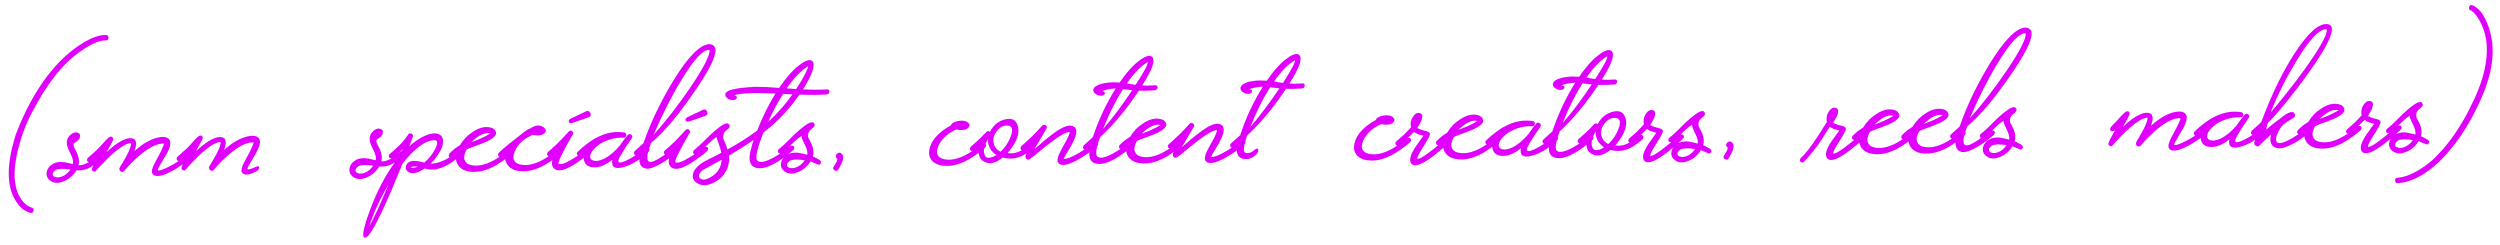 <?xml version="1.0" encoding="UTF-8"?> <svg xmlns="http://www.w3.org/2000/svg" width="489" height="48" viewBox="0 0 489 48" fill="none"><path d="M12.665 12.663C10.807 14.591 9.047 17.016 7.384 19.938C5.808 22.656 4.695 25.14 4.043 27.393C2.541 32.285 2.462 35.959 3.808 38.413C4.481 39.628 5.306 40.366 6.284 40.626C6.581 40.781 6.663 41.006 6.531 41.303C6.421 41.621 6.207 41.726 5.888 41.617C4.751 41.314 3.777 40.476 2.967 39.103C1.323 36.381 1.295 32.335 2.882 26.965C2.881 26.92 2.903 26.863 2.948 26.795C2.969 26.681 3.001 26.556 3.045 26.419C3.176 26.055 3.33 25.668 3.506 25.258C3.99 24.027 4.541 22.785 5.16 21.53C7.105 17.63 9.343 14.405 11.872 11.857C13.148 10.572 14.54 9.455 16.046 8.506C17.913 7.349 19.471 6.797 20.718 6.849C21.058 6.868 21.23 7.047 21.235 7.387C21.216 7.727 21.037 7.899 20.697 7.904C19.654 7.872 18.278 8.399 16.569 9.486C15.152 10.388 13.851 11.447 12.665 12.663ZM20.01 30.354C20.172 30.579 20.118 30.829 19.849 31.104C19.491 31.426 18.896 31.887 18.065 32.487C17.075 33.134 16.036 33.408 14.947 33.308C14.814 33.536 14.647 33.777 14.446 34.029C13.843 34.739 13.112 35.247 12.255 35.552C11.375 35.858 10.637 35.833 10.044 35.478C9.29 35.011 8.987 34.403 9.137 33.653C9.264 32.972 9.699 32.422 10.442 32.005C10.982 31.726 11.616 31.627 12.342 31.709C12.615 31.728 12.933 31.781 13.296 31.867L14.251 32.093C14.337 31.684 14.274 31.208 14.063 30.667L13.748 29.957L13.399 29.247C12.863 28.053 12.976 27.11 13.738 26.421C14.32 25.869 14.874 25.749 15.399 26.06C15.628 26.193 15.71 26.419 15.646 26.737C15.582 27.078 15.36 27.398 14.978 27.697L14.843 27.801L14.708 27.871C14.595 27.918 14.517 27.964 14.472 28.01C14.338 28.147 14.341 28.408 14.482 28.792C14.506 28.882 14.599 29.073 14.761 29.366L14.97 29.738L15.145 30.143C15.449 30.91 15.526 31.635 15.376 32.317L15.648 32.313C15.784 32.289 15.942 32.264 16.123 32.239C16.575 32.12 17.015 31.933 17.442 31.679C17.892 31.356 18.476 30.906 19.194 30.33C19.328 30.215 19.486 30.168 19.668 30.189C19.826 30.186 19.941 30.242 20.01 30.354ZM13.621 33.359C13.666 33.313 13.71 33.244 13.755 33.153C12.347 32.944 11.384 32.979 10.866 33.258C10.461 33.557 10.273 33.854 10.299 34.149C10.325 34.398 10.52 34.565 10.883 34.651C11.27 34.76 11.7 34.709 12.174 34.499C12.715 34.288 13.197 33.908 13.621 33.359ZM37.553 30.133C37.715 30.358 37.661 30.608 37.392 30.883L36.08 31.92C35.698 32.197 35.259 32.486 34.764 32.787C34.157 33.18 33.583 33.504 33.042 33.76C31.578 34.459 30.571 34.608 30.022 34.206C29.656 33.939 29.604 33.464 29.868 32.78C29.955 32.507 30.121 32.154 30.364 31.72L30.663 31.138L31.029 30.488C31.405 29.78 31.681 29.198 31.857 28.743C31.923 28.583 31.978 28.435 32.022 28.299C32.066 28.208 32.088 28.139 32.087 28.094C30.998 27.994 29.6 28.601 27.894 29.915C27.243 30.422 26.57 31.02 25.876 31.708C25.316 32.26 24.802 32.821 24.333 33.394C24.11 33.669 23.861 33.706 23.586 33.505C23.289 33.305 23.263 32.999 23.507 32.588L23.574 32.486L23.707 32.28C23.796 32.12 23.896 31.96 24.007 31.8C24.273 31.321 24.517 30.887 24.739 30.499C25.403 29.244 25.698 28.412 25.625 28.005C25.262 27.965 24.732 28.152 24.034 28.569C23.494 28.893 22.888 29.343 22.215 29.918C21.7 30.378 21.14 30.918 20.535 31.538C20.289 31.767 20.043 32.02 19.797 32.295C19.618 32.479 19.428 32.674 19.226 32.88L18.724 33.465C18.589 33.602 18.419 33.604 18.214 33.471C17.985 33.361 17.916 33.203 18.004 32.998C18.002 32.839 18.444 31.938 19.33 30.295L19.195 30.432L19.027 30.57C18.915 30.685 18.848 30.754 18.826 30.777C18.332 31.191 17.973 31.479 17.748 31.641C17.524 31.78 17.308 31.748 17.101 31.547C17.032 31.457 17.008 31.344 17.029 31.208C17.05 31.094 17.094 30.992 17.161 30.9C17.228 30.831 17.441 30.647 17.8 30.348C17.98 30.187 18.148 30.038 18.305 29.9C18.506 29.716 18.708 29.532 18.91 29.348C19.246 29.026 19.626 28.625 20.051 28.143L20.286 27.902L20.487 27.662C20.643 27.479 20.777 27.341 20.89 27.249C21.359 26.744 21.72 26.604 21.972 26.827C22.156 26.983 22.192 27.198 22.082 27.472C21.995 27.7 21.574 28.476 20.82 29.8C22.634 28.077 24.141 27.151 25.341 27.023C26.632 26.961 26.949 27.807 26.291 29.561C27.748 28.251 29.154 27.394 30.509 26.992C31.593 26.683 32.387 26.707 32.89 27.064C33.485 27.487 33.462 28.36 32.821 29.683C32.622 30.071 32.311 30.607 31.889 31.293L31.656 31.704L31.423 32.081C31.268 32.332 31.146 32.549 31.057 32.731L30.925 33.005C30.881 33.096 30.859 33.176 30.86 33.244C30.884 33.38 31.088 33.388 31.472 33.27C31.946 33.128 32.532 32.871 33.231 32.5C33.501 32.361 33.782 32.21 34.075 32.047C34.277 31.909 34.491 31.77 34.716 31.631C35.48 31.123 36.154 30.616 36.737 30.11C36.871 29.994 37.029 29.947 37.211 29.968C37.37 29.966 37.484 30.021 37.553 30.133ZM50.052 32.628C50.48 32.441 50.697 32.495 50.7 32.79C50.681 33.085 50.458 33.348 50.03 33.581C48.836 34.185 48.01 34.309 47.553 33.952C47.187 33.707 47.136 33.243 47.399 32.56C47.486 32.286 47.652 31.933 47.896 31.499L48.194 30.917L48.56 30.267C48.937 29.559 49.213 28.978 49.388 28.522C49.454 28.363 49.509 28.215 49.553 28.078C49.597 27.987 49.619 27.919 49.618 27.873C48.529 27.751 47.131 28.358 45.425 29.694C44.774 30.201 44.101 30.799 43.407 31.488C42.847 32.039 42.333 32.601 41.864 33.173C41.641 33.448 41.392 33.485 41.118 33.285C40.82 33.084 40.794 32.779 41.038 32.368L41.105 32.265L41.238 32.059C41.327 31.899 41.416 31.739 41.504 31.58C41.793 31.1 42.048 30.666 42.27 30.278C42.934 29.023 43.218 28.192 43.123 27.785C42.782 27.744 42.252 27.932 41.532 28.349C40.564 28.928 39.398 29.917 38.033 31.317C37.607 31.753 37.182 32.201 36.757 32.66C36.691 32.751 36.624 32.831 36.556 32.9C36.512 32.969 36.456 33.026 36.389 33.072L36.321 33.141L36.288 33.209L36.255 33.244C36.12 33.382 35.95 33.384 35.745 33.25C35.517 33.14 35.447 32.982 35.535 32.777C35.532 32.55 35.974 31.649 36.861 30.074L36.727 30.212L36.558 30.35C36.446 30.442 36.379 30.511 36.357 30.556L36.356 30.522C36.155 30.729 35.942 30.913 35.717 31.075L35.482 31.282L35.28 31.42C35.19 31.466 35.088 31.49 34.975 31.492C34.838 31.471 34.724 31.416 34.633 31.326C34.563 31.236 34.539 31.112 34.56 30.953C34.581 30.839 34.625 30.748 34.692 30.679C34.782 30.588 34.995 30.404 35.331 30.127L35.533 29.921L35.802 29.679C36.026 29.495 36.239 29.311 36.441 29.127C36.777 28.806 37.157 28.404 37.582 27.923L37.817 27.682L38.018 27.441C38.174 27.258 38.309 27.12 38.421 27.028C38.89 26.523 39.251 26.383 39.503 26.607C39.687 26.763 39.712 26.978 39.58 27.252C39.536 27.366 39.115 28.142 38.317 29.58C40.177 27.856 41.695 26.93 42.872 26.802C44.163 26.741 44.48 27.587 43.822 29.34C45.279 28.03 46.685 27.173 48.04 26.771C49.124 26.463 49.918 26.487 50.421 26.843C51.016 27.244 50.992 28.105 50.352 29.428C50.153 29.839 49.843 30.387 49.42 31.072L49.188 31.483L48.954 31.86C48.799 32.111 48.677 32.328 48.589 32.511L48.456 32.784C48.412 32.876 48.39 32.955 48.391 33.023C48.415 33.159 48.619 33.168 49.003 33.049C49.319 32.955 49.669 32.814 50.052 32.628ZM79.245 29.608C79.406 29.833 79.353 30.083 79.084 30.358C78.726 30.68 78.131 31.141 77.3 31.741C76.31 32.388 75.271 32.662 74.182 32.562C74.049 32.791 73.882 33.031 73.681 33.283C73.078 33.993 72.347 34.501 71.49 34.806C70.61 35.112 69.873 35.087 69.279 34.732C68.525 34.266 68.222 33.657 68.372 32.908C68.499 32.226 68.934 31.676 69.677 31.259C70.218 30.98 70.851 30.881 71.577 30.963C71.85 30.982 72.168 31.035 72.531 31.121L73.486 31.347C73.572 30.938 73.509 30.463 73.298 29.921L72.984 29.211L72.635 28.502C72.098 27.307 72.211 26.365 72.973 25.675C73.555 25.124 74.109 25.003 74.635 25.314C74.863 25.447 74.945 25.673 74.881 25.991C74.817 26.332 74.595 26.652 74.213 26.952L74.078 27.055L73.943 27.125C73.831 27.172 73.752 27.218 73.707 27.264C73.573 27.402 73.576 27.662 73.717 28.046C73.741 28.136 73.834 28.328 73.996 28.62L74.205 28.992L74.38 29.398C74.684 30.165 74.761 30.889 74.611 31.571L74.883 31.567C75.019 31.543 75.177 31.518 75.358 31.494C75.81 31.375 76.25 31.188 76.677 30.933C77.127 30.61 77.71 30.16 78.429 29.585C78.563 29.47 78.721 29.422 78.903 29.443C79.061 29.441 79.175 29.496 79.245 29.608ZM72.856 32.613C72.901 32.567 72.945 32.499 72.99 32.407C71.582 32.199 70.619 32.233 70.101 32.512C69.697 32.812 69.508 33.109 69.534 33.403C69.56 33.652 69.754 33.82 70.118 33.906C70.505 34.014 70.935 33.963 71.409 33.753C71.95 33.543 72.433 33.163 72.856 32.613ZM90.499 29.467C90.66 29.691 90.607 29.942 90.338 30.217L90.069 30.424L89.766 30.666C89.519 30.873 89.294 31.057 89.093 31.219L88.857 31.392L88.587 31.599L88.014 31.98C87.519 32.281 87.046 32.525 86.595 32.712C85.377 33.226 84.2 33.309 83.062 32.961C81.938 33.723 81.012 34.007 80.284 33.812C79.898 33.703 79.623 33.491 79.46 33.176C79.321 32.883 79.328 32.577 79.483 32.258C79.859 31.482 80.808 31.278 82.331 31.644C82.513 31.664 82.729 31.718 82.979 31.806C83.922 31.023 84.647 30.107 85.155 29.058C85.663 28.009 85.622 27.465 85.032 27.427C83.219 27.428 81.108 28.973 78.698 32.063C77.16 35.914 75.828 39.025 74.701 41.397C73.134 44.703 72.067 46.394 71.501 46.469L71.297 46.472C70.865 46.364 70.987 45.24 71.663 43.101C73.388 37.865 75.568 33.678 78.203 30.54L78.467 29.924L78.698 29.343L78.731 29.275L78.73 29.207C78.282 29.643 77.879 30.011 77.52 30.31C77.273 30.517 77.026 30.713 76.779 30.898C76.689 30.944 76.588 30.968 76.474 30.969C76.338 30.948 76.224 30.893 76.132 30.804C76.063 30.714 76.039 30.601 76.06 30.465C76.081 30.351 76.125 30.248 76.192 30.157C76.259 30.088 76.484 29.893 76.865 29.57C77.044 29.41 77.224 29.248 77.403 29.088C77.627 28.881 77.851 28.674 78.075 28.467C78.59 27.985 79.193 27.252 79.883 26.268C80.062 26.039 80.277 26.003 80.528 26.158C80.779 26.314 80.85 26.517 80.74 26.767L80.708 26.904L80.641 27.041C80.598 27.2 80.554 27.336 80.51 27.45C80.357 27.86 80.203 28.248 80.049 28.612C81.26 27.532 82.418 26.792 83.523 26.392C84.539 26.017 85.343 25.984 85.936 26.294C86.507 26.604 86.741 27.179 86.638 28.019C86.513 28.928 85.971 29.977 85.012 31.168C84.766 31.488 84.498 31.775 84.206 32.028C85.634 31.965 87.032 31.437 88.403 30.445C88.807 30.168 89.234 29.834 89.682 29.443C89.817 29.328 89.975 29.281 90.156 29.301C90.315 29.299 90.429 29.354 90.499 29.467ZM72.255 44.25C73.076 42.811 74.322 40.087 75.995 36.076C74.264 39.022 73.017 41.746 72.255 44.25ZM80.884 32.852C81.178 32.803 81.461 32.72 81.731 32.603C81.504 32.561 81.323 32.541 81.187 32.542L80.983 32.545L80.745 32.582C80.541 32.607 80.417 32.665 80.373 32.757C80.396 32.779 80.464 32.801 80.578 32.822C80.692 32.843 80.794 32.853 80.884 32.852ZM100.323 29.343C100.462 29.568 100.397 29.818 100.128 30.094C99.77 30.438 99.175 30.899 98.344 31.476L98.074 31.65L97.77 31.857C97.546 32.019 97.332 32.158 97.13 32.273C96.567 32.598 96.037 32.854 95.541 33.042C94.165 33.603 92.819 33.756 91.501 33.501C90.569 33.308 89.894 32.841 89.477 32.098C89.129 31.445 89.064 30.788 89.282 30.128C88.945 30.404 88.676 30.612 88.474 30.75C88.406 30.797 88.305 30.82 88.169 30.822C88.055 30.801 87.952 30.746 87.861 30.656C87.791 30.566 87.767 30.453 87.788 30.317C87.809 30.181 87.853 30.078 87.92 30.009C87.988 29.94 88.111 29.826 88.29 29.665L88.424 29.527L88.559 29.423C88.671 29.308 88.783 29.205 88.895 29.113C88.94 29.09 89.075 28.997 89.3 28.836L89.435 28.766L89.603 28.628L89.974 28.385C90.64 27.266 91.524 26.371 92.627 25.7C93.818 24.937 94.926 24.685 95.949 24.944C96.404 25.051 96.724 25.274 96.91 25.612C97.349 26.309 96.656 27.054 94.83 27.848C94.514 27.988 94.153 28.129 93.747 28.27L93.206 28.481L92.698 28.657C91.908 28.939 91.434 29.138 91.277 29.253C90.812 30.098 90.684 30.791 90.895 31.332C91.083 31.851 91.518 32.174 92.2 32.302C93.745 32.622 95.529 32.112 97.553 30.772C98.115 30.425 98.766 29.941 99.507 29.319C99.641 29.204 99.788 29.157 99.947 29.178C100.106 29.176 100.231 29.231 100.323 29.343ZM95.896 26.135L95.725 26.069C95.657 26.07 95.578 26.059 95.487 26.038C95.26 26.041 95.023 26.066 94.774 26.115C94.074 26.305 93.309 26.779 92.48 27.538L92.211 27.813C92.798 27.602 93.384 27.368 93.97 27.111C94.692 26.784 95.322 26.459 95.862 26.135L95.896 26.135ZM109.952 29.222C110.091 29.447 110.026 29.697 109.758 29.972C109.4 30.317 108.805 30.778 107.973 31.355L107.703 31.528L107.4 31.736C107.175 31.898 106.962 32.036 106.759 32.152C106.197 32.477 105.667 32.733 105.171 32.92C103.795 33.482 102.448 33.635 101.13 33.379C100.198 33.187 99.524 32.719 99.106 31.977C98.758 31.324 98.693 30.667 98.912 30.007C98.575 30.283 98.305 30.491 98.103 30.629C98.036 30.675 97.934 30.699 97.798 30.701C97.684 30.68 97.582 30.624 97.49 30.535C97.421 30.445 97.397 30.332 97.418 30.196C97.439 30.059 97.483 29.957 97.55 29.888C97.617 29.819 97.74 29.704 97.92 29.543L98.054 29.406L98.189 29.302C98.3 29.187 98.412 29.084 98.525 28.992C98.592 28.945 98.783 28.796 99.097 28.543C99.187 28.473 99.333 28.347 99.534 28.163L100.073 27.748C101.016 27.011 101.555 26.585 101.689 26.47C101.712 26.447 101.756 26.412 101.824 26.366L101.959 26.262L102.059 26.159C102.284 25.975 102.486 25.825 102.666 25.709C103.182 25.317 103.497 25.143 103.611 25.187C104.78 24.379 105.743 24.333 106.5 25.049C106.867 25.407 106.849 25.759 106.445 26.104C105.997 26.495 105.227 26.584 104.136 26.371C104.069 26.417 103.9 26.51 103.63 26.649C103.472 26.719 103.348 26.789 103.258 26.858C103.101 26.951 102.954 27.032 102.819 27.102C102.055 27.61 101.451 28.241 101.007 28.994C100.496 29.862 100.324 30.59 100.49 31.177C100.656 31.696 101.09 32.031 101.795 32.181C103.318 32.524 105.114 32.014 107.182 30.651C107.745 30.304 108.396 29.82 109.136 29.198C109.271 29.083 109.417 29.036 109.576 29.057C109.735 29.055 109.86 29.11 109.952 29.222ZM111.252 23.833C111.181 23.607 111.315 23.39 111.652 23.182C111.832 23.089 112.182 22.926 112.7 22.693L113.105 22.484L113.545 22.308C113.906 22.122 114.255 21.948 114.593 21.785C114.773 21.692 114.954 21.678 115.136 21.744C115.296 21.81 115.411 21.933 115.481 22.114C115.551 22.294 115.564 22.453 115.521 22.589C115.455 22.771 115.309 22.898 115.084 22.969C113.097 23.651 112.07 24.004 112.003 24.028C111.574 24.146 111.323 24.081 111.252 23.833ZM115.603 29.151C115.742 29.376 115.677 29.626 115.409 29.901C115.051 30.246 114.456 30.707 113.624 31.284C112.479 32.137 111.478 32.728 110.62 33.056C109.56 33.455 108.788 33.396 108.306 32.881C107.732 32.299 107.866 31.243 108.708 29.714C108.282 30.082 107.945 30.347 107.698 30.508C107.631 30.555 107.529 30.578 107.393 30.58C107.279 30.559 107.177 30.504 107.085 30.414C107.016 30.324 106.991 30.211 107.012 30.075C107.034 29.961 107.078 29.859 107.145 29.767C107.212 29.698 107.436 29.503 107.817 29.181C107.997 29.02 108.176 28.859 108.355 28.698C108.579 28.491 108.803 28.284 109.027 28.077C109.699 27.412 110.437 26.632 111.242 25.737C111.443 25.508 111.67 25.483 111.921 25.661C112.15 25.862 112.187 26.088 112.032 26.34L111.932 26.477C111.887 26.568 111.843 26.648 111.799 26.716C111.666 26.968 111.533 27.207 111.4 27.436C111 28.121 110.657 28.748 110.369 29.319C109.439 31.053 109.088 31.964 109.316 32.052C109.793 32.205 110.561 31.957 111.618 31.309C112.699 30.706 113.755 29.979 114.787 29.127C114.922 29.012 115.068 28.965 115.227 28.985C115.386 28.983 115.511 29.038 115.603 29.151ZM126.959 29.008C127.12 29.232 127.067 29.483 126.798 29.758C125.073 31.344 123.419 32.328 121.837 32.711C120.21 33.139 119.524 32.649 119.778 31.24C118.701 32.115 117.676 32.604 116.703 32.707C115.638 32.811 114.899 32.56 114.483 31.953C114.113 31.391 114.081 30.666 114.388 29.778C114.051 30.077 113.771 30.296 113.546 30.435C113.456 30.481 113.354 30.505 113.241 30.507C113.127 30.485 113.024 30.43 112.933 30.34C112.841 30.251 112.805 30.138 112.826 30.002C112.847 29.888 112.903 29.785 112.992 29.694C113.06 29.625 113.183 29.51 113.362 29.349L113.496 29.211L113.631 29.108C113.743 28.993 113.855 28.889 113.967 28.797C114.012 28.774 114.068 28.739 114.136 28.693C114.203 28.624 114.281 28.555 114.371 28.486C114.618 28.302 114.843 28.129 115.045 27.968C115.651 27.529 116.045 27.264 116.225 27.171C117.441 26.498 118.512 26.088 119.44 25.94C120.322 25.793 121.194 25.782 122.057 25.907C122.375 25.949 122.525 26.128 122.506 26.446C122.465 26.786 122.286 26.947 121.968 26.928C120.403 26.858 118.867 27.262 117.359 28.142C116.348 28.858 115.733 29.546 115.515 30.206C115.318 30.798 115.482 31.192 116.006 31.39C116.552 31.587 117.265 31.476 118.144 31.057C119.18 30.545 120.212 29.682 121.24 28.468C121.751 27.691 122.264 27.004 122.778 26.408C123.002 26.179 123.239 26.164 123.491 26.365C123.721 26.566 123.746 26.793 123.568 27.044L123.535 27.113L123.502 27.181C123.256 27.502 122.9 28.016 122.433 28.725C121.877 29.593 121.455 30.29 121.167 30.815C120.747 31.636 120.909 31.94 121.655 31.727C121.948 31.655 122.298 31.515 122.703 31.305C123.019 31.143 123.334 30.969 123.649 30.784C124.099 30.529 124.571 30.205 125.065 29.814C125.267 29.675 125.469 29.525 125.671 29.364C125.828 29.249 125.986 29.122 126.142 28.984C126.277 28.869 126.424 28.822 126.583 28.843C126.741 28.84 126.867 28.896 126.959 29.008ZM131.89 28.912C132.025 28.797 132.172 28.75 132.331 28.77C132.489 28.768 132.603 28.823 132.673 28.936C132.834 29.16 132.781 29.41 132.512 29.686L131.031 30.861C129.683 31.83 128.535 32.479 127.587 32.808C126.933 33.043 126.389 33.061 125.956 32.863C125.477 32.665 125.189 32.26 125.09 31.649C125.018 31.31 125.09 30.709 125.306 29.845L124.733 30.294C124.643 30.34 124.541 30.364 124.428 30.366C124.292 30.345 124.178 30.29 124.086 30.2C124.017 30.11 123.993 29.997 124.014 29.861C124.035 29.747 124.079 29.645 124.146 29.553C124.213 29.484 124.415 29.3 124.751 29.002C124.93 28.841 125.098 28.691 125.255 28.553C125.457 28.369 125.659 28.185 125.86 28.002C127.238 24.017 129.171 19.969 131.658 15.858C134.568 11.106 136.929 8.696 138.742 8.628C138.855 8.626 138.969 8.648 139.082 8.692C140.855 9.077 139.895 11.98 136.2 17.398C132.817 22.383 129.869 25.9 127.356 27.949C127.027 28.814 126.809 29.508 126.702 30.031C126.553 30.781 126.593 31.279 126.823 31.526C127.029 31.727 127.392 31.723 127.911 31.512C128.272 31.371 128.789 31.082 129.464 30.642C130.116 30.249 130.925 29.672 131.89 28.912ZM138.79 9.749C137.564 9.651 135.753 11.578 133.354 15.53C131.4 18.728 129.564 22.345 127.846 26.378C130.171 23.788 132.558 20.709 135.007 17.142C137.632 13.255 138.894 10.802 138.79 9.783L138.79 9.749ZM134.098 23.546C134.027 23.32 134.161 23.103 134.498 22.894C134.678 22.801 135.027 22.638 135.546 22.405L135.951 22.196L136.391 22.02C136.751 21.835 137.101 21.66 137.439 21.497C137.619 21.404 137.8 21.391 137.982 21.456C138.142 21.522 138.257 21.646 138.327 21.826C138.397 22.007 138.41 22.165 138.367 22.302C138.301 22.484 138.155 22.61 137.93 22.681C135.943 23.364 134.916 23.716 134.849 23.74C134.419 23.859 134.169 23.794 134.098 23.546ZM138.449 28.863C138.588 29.088 138.523 29.338 138.255 29.614C137.896 29.958 137.302 30.419 136.47 30.996C135.325 31.849 134.323 32.44 133.466 32.768C132.406 33.167 131.634 33.109 131.152 32.593C130.578 32.011 130.712 30.955 131.554 29.426C131.128 29.794 130.791 30.059 130.544 30.221C130.476 30.267 130.375 30.291 130.239 30.293C130.125 30.271 130.022 30.216 129.931 30.127C129.861 30.037 129.837 29.924 129.858 29.787C129.88 29.674 129.924 29.571 129.99 29.48C130.058 29.411 130.282 29.215 130.663 28.893C130.842 28.732 131.022 28.571 131.201 28.41C131.425 28.203 131.649 27.997 131.873 27.79C132.545 27.124 133.283 26.344 134.088 25.45C134.289 25.221 134.516 25.195 134.767 25.373C134.996 25.574 135.033 25.8 134.878 26.052L134.777 26.189C134.733 26.28 134.689 26.36 134.644 26.429C134.512 26.68 134.379 26.919 134.245 27.148C133.846 27.833 133.503 28.461 133.215 29.031C132.285 30.765 131.934 31.677 132.161 31.765C132.639 31.917 133.407 31.669 134.464 31.021C135.545 30.419 136.601 29.691 137.633 28.839C137.768 28.724 137.914 28.677 138.073 28.698C138.232 28.696 138.357 28.751 138.449 28.863ZM161.734 17.485C162.074 17.458 162.234 17.604 162.216 17.921C162.197 18.261 162.007 18.445 161.645 18.472C160.218 18.581 158.461 18.592 156.375 18.505C154.393 21.363 152.044 23.841 149.328 25.938C148.075 29.105 147.679 30.923 148.138 31.393C148.507 31.842 149.333 31.764 150.618 31.158C151.046 30.971 151.519 30.716 152.036 30.392C152.216 30.277 152.396 30.161 152.576 30.045L152.778 29.907L152.947 29.803C153.531 29.365 154.036 28.973 154.462 28.628C154.597 28.512 154.755 28.465 154.936 28.486C155.095 28.484 155.209 28.539 155.278 28.651C155.44 28.876 155.386 29.126 155.118 29.401L154.142 30.196C152.952 31.117 151.929 31.788 151.073 32.206C149.834 32.834 148.771 33.04 147.884 32.825C147.111 32.63 146.684 32.035 146.604 31.039C146.594 30.291 146.862 29.063 147.407 27.356C146.082 28.302 144.474 29.331 142.584 30.443C142.659 30.986 142.653 31.451 142.567 31.837C142.249 33.519 141.358 34.766 139.894 35.578C138.521 36.343 137.366 36.437 136.43 35.859C135.653 35.393 135.362 34.773 135.556 34C135.75 33.181 136.432 32.413 137.601 31.696C137.781 31.58 138.209 31.348 138.885 31L139.358 30.79L139.899 30.511C140.327 30.302 140.721 30.093 141.081 29.884C141.007 29.454 140.888 29.002 140.724 28.529C140.677 28.393 140.629 28.246 140.582 28.088L140.512 27.919L140.477 27.817C140.314 27.48 140.207 27.141 140.158 26.801C139.731 27.079 139.349 27.378 139.013 27.7C138.341 28.366 137.759 28.917 137.266 29.354C136.93 29.653 136.604 29.918 136.29 30.148C136.2 30.195 136.098 30.219 135.985 30.22C135.848 30.199 135.734 30.144 135.642 30.055C135.573 29.965 135.549 29.852 135.57 29.715C135.591 29.602 135.635 29.499 135.702 29.408C135.769 29.339 135.96 29.178 136.274 28.924C136.431 28.764 136.577 28.637 136.712 28.545C136.891 28.361 137.07 28.189 137.249 28.028L137.619 27.683L138.022 27.27C138.38 26.926 138.671 26.639 138.895 26.409C139.634 25.72 140.262 25.191 140.779 24.822C141.52 24.268 142.05 24.046 142.369 24.155C142.459 24.154 142.551 24.244 142.644 24.424C142.76 24.627 142.784 24.728 142.716 24.729C142.717 24.797 142.695 24.877 142.651 24.968C142.607 25.037 142.304 25.312 141.743 25.795C141.477 26.23 141.392 26.695 141.489 27.193L141.559 27.328L141.629 27.497C141.699 27.677 141.769 27.835 141.839 27.97C142.026 28.421 142.178 28.839 142.297 29.223C144.256 28.178 146.19 26.952 148.099 25.545C149.109 22.948 150.302 20.531 151.68 18.292C147.552 18.094 144.867 18.207 143.625 18.631C143.648 18.654 143.728 18.686 143.865 18.73C144.138 18.84 144.208 19.009 144.075 19.238C143.942 19.489 143.694 19.605 143.331 19.587C142.855 19.57 142.468 19.416 142.169 19.125C141.894 18.857 141.8 18.586 141.887 18.313C142.017 17.858 142.886 17.507 144.492 17.26C145.035 17.185 145.646 17.121 146.326 17.067C146.575 17.041 146.835 17.027 147.107 17.023L147.379 16.986L147.617 16.983C148.251 16.975 149.011 16.988 149.896 17.022L151.121 17.109L152.414 17.194C153.749 15.205 154.989 13.773 156.134 12.897C157.346 11.93 158.214 11.579 158.739 11.844C159.218 12.088 159.272 12.79 158.902 13.95C158.551 14.93 157.943 16.105 157.076 17.476C158.754 17.568 160.307 17.571 161.734 17.485ZM139.606 34.255C140.526 33.563 141.046 32.559 141.166 31.243C139.004 32.404 137.811 33.053 137.586 33.192C137.137 33.515 136.858 33.847 136.749 34.189C136.662 34.507 136.733 34.745 136.962 34.9C137.511 35.347 138.393 35.132 139.606 34.255ZM150.253 23.818C151.957 22.301 153.544 20.512 155.014 18.454L153.177 18.375C152.154 19.952 151.179 21.766 150.253 23.818ZM158.039 12.975C156.712 13.763 155.324 15.197 153.877 17.278L155.715 17.425C156.427 16.373 157.016 15.391 157.48 14.478C157.9 13.657 158.087 13.156 158.039 12.975ZM160.183 31.208C160.549 31.43 160.665 31.678 160.532 31.951C160.4 32.225 160.185 32.284 159.889 32.13C159.592 31.997 159.137 31.81 158.521 31.569C158.366 31.82 158.221 32.037 158.088 32.22C157.484 32.931 156.754 33.438 155.897 33.744C155.016 34.05 154.279 34.025 153.685 33.67C152.932 33.203 152.629 32.595 152.778 31.845C152.906 31.163 153.341 30.614 154.084 30.196C154.624 29.918 155.28 29.807 156.052 29.866C156.347 29.907 156.665 29.971 157.006 30.058C157.279 30.099 157.574 30.175 157.893 30.285C158.001 29.807 157.857 29.174 157.461 28.386L157.252 27.946L157.042 27.507C156.879 27.169 156.796 26.864 156.793 26.592C156.298 26.916 155.905 27.215 155.614 27.491C154.942 28.157 154.36 28.708 153.867 29.145C153.53 29.444 153.205 29.709 152.89 29.939C152.8 29.986 152.699 30.01 152.585 30.011C152.449 29.99 152.335 29.935 152.243 29.846C152.174 29.756 152.15 29.631 152.171 29.472C152.192 29.359 152.236 29.268 152.303 29.199C152.37 29.13 152.561 28.969 152.875 28.715C153.032 28.555 153.177 28.428 153.312 28.336C153.491 28.152 153.671 27.98 153.85 27.819L154.22 27.474L154.622 27.061C154.981 26.717 155.272 26.43 155.496 26.2C156.235 25.511 156.863 24.982 157.38 24.613C158.121 24.059 158.662 23.837 159.004 23.946C159.094 23.945 159.186 24.034 159.279 24.215C159.372 24.417 159.385 24.519 159.317 24.52C159.318 24.588 159.296 24.668 159.252 24.759C159.207 24.828 158.905 25.103 158.344 25.586C158.055 26.021 157.981 26.486 158.124 26.983C158.147 27.051 158.194 27.13 158.263 27.22L158.333 27.389L158.437 27.557C158.6 27.873 158.728 28.143 158.821 28.369C159.126 29.158 159.181 29.906 158.985 30.611L159.259 30.709L159.498 30.842C159.703 30.93 159.932 31.052 160.183 31.208ZM157.263 31.55C157.308 31.505 157.352 31.436 157.397 31.345C155.988 31.136 155.025 31.171 154.508 31.449C154.103 31.749 153.914 32.046 153.941 32.34C153.967 32.589 154.161 32.757 154.525 32.843C154.912 32.952 155.342 32.901 155.815 32.691C156.357 32.48 156.839 32.1 157.263 31.55ZM164.658 30.097C165.002 30.456 165.021 31.011 164.713 31.763C164.603 32.014 164.459 32.299 164.282 32.618L164.182 32.789L164.081 32.927C164.015 33.041 163.971 33.121 163.948 33.166C163.771 33.463 163.533 33.512 163.236 33.312C162.939 33.134 162.88 32.897 163.057 32.6L163.291 32.257L163.491 31.914C163.669 31.64 163.767 31.378 163.787 31.128C163.787 31.106 163.775 31.083 163.752 31.061L163.683 30.994C163.384 30.68 163.392 30.374 163.706 30.075C164.042 29.776 164.359 29.784 164.658 30.097ZM192.8 28.179C192.962 28.404 192.908 28.654 192.64 28.929C192.102 29.389 191.507 29.85 190.855 30.311L190.585 30.485L190.282 30.693C190.035 30.855 189.81 30.993 189.607 31.109C189.067 31.433 188.538 31.689 188.019 31.877C186.643 32.439 185.307 32.592 184.012 32.336C183.149 32.165 182.52 31.788 182.128 31.203C181.735 30.642 181.625 29.974 181.796 29.201C182.16 27.429 183.557 25.87 185.988 24.524C186.119 24.115 186.603 23.825 187.439 23.656C188.299 23.509 188.946 23.626 189.382 24.006C189.749 24.364 189.731 24.715 189.327 25.06C188.879 25.451 188.109 25.54 187.018 25.328C186.951 25.374 186.771 25.467 186.478 25.606C186.342 25.676 186.219 25.745 186.106 25.815C185.949 25.908 185.814 25.989 185.701 26.058C184.937 26.566 184.321 27.198 183.855 27.951C183.344 28.819 183.172 29.547 183.338 30.134C183.504 30.653 183.938 30.988 184.643 31.138C186.189 31.481 187.996 30.971 190.064 29.607C190.627 29.26 191.278 28.776 192.018 28.155C192.153 28.04 192.299 27.992 192.458 28.013C192.617 28.011 192.731 28.066 192.8 28.179ZM202.497 28.057C202.659 28.282 202.605 28.532 202.337 28.807L202.101 29.014L201.832 29.221C201.607 29.405 201.394 29.567 201.192 29.705C199.598 30.927 197.914 31.299 196.139 30.823C194.77 31.906 193.572 32.181 192.546 31.65C191.519 31.142 191.211 30.103 191.622 28.534L191.252 28.844L190.444 29.467C190.354 29.513 190.252 29.537 190.139 29.538C190.003 29.517 189.889 29.462 189.797 29.373C189.728 29.283 189.703 29.17 189.724 29.034C189.746 28.92 189.79 28.817 189.857 28.726C189.924 28.68 190.014 28.599 190.126 28.485L190.327 28.312L190.529 28.14C190.933 27.794 191.336 27.427 191.739 27.036L192.948 25.797C193.195 25.59 193.421 25.587 193.628 25.788C194.314 24.465 195.324 23.647 196.657 23.336C198.058 23.001 198.893 23.546 199.16 24.971C199.355 26.079 198.974 27.33 198.017 28.725C197.661 29.251 197.349 29.652 197.08 29.927C197.535 30.012 198.011 30.006 198.508 29.909C199.164 29.765 199.828 29.451 200.502 28.966C200.951 28.62 201.344 28.309 201.681 28.033C201.815 27.918 201.973 27.871 202.155 27.891C202.314 27.889 202.428 27.944 202.497 28.057ZM195.717 29.672C196.591 28.845 197.236 27.896 197.653 26.826C198.093 25.732 198.084 25.029 197.627 24.718L197.558 24.685L197.455 24.618C197.342 24.597 197.217 24.576 197.081 24.555C196.219 24.52 195.487 24.926 194.886 25.772C194.262 26.642 194.137 27.539 194.512 28.463C194.745 29.005 195.147 29.407 195.717 29.672ZM193.454 30.857C193.907 30.828 194.381 30.652 194.875 30.329C194.463 30.039 194.131 29.726 193.877 29.389C193.392 28.693 193.179 27.959 193.237 27.187C192.594 28.306 192.345 29.239 192.491 29.985C192.635 30.618 192.956 30.909 193.454 30.857ZM214.74 27.903C214.879 28.128 214.814 28.378 214.546 28.653C214.12 29.044 213.57 29.47 212.896 29.932C212.109 30.486 211.356 30.96 210.636 31.355C208.676 32.377 207.454 32.528 206.969 31.809C206.669 31.382 206.907 30.483 207.683 29.114L208.148 28.258L208.614 27.436C208.946 26.797 209.155 26.284 209.241 25.898L209.24 25.83C208.581 25.747 207.141 26.582 204.919 28.332C204.583 28.609 204.179 28.931 203.707 29.3L203.135 29.783L202.866 29.99L202.63 30.197C201.89 30.796 201.452 31.119 201.316 31.166C201.091 31.259 200.898 31.228 200.737 31.071C200.576 30.892 200.539 30.654 200.626 30.359C200.713 30.063 201.056 29.367 201.654 28.271C201.363 28.524 201.093 28.755 200.847 28.962C200.757 29.031 200.656 29.1 200.543 29.169L200.307 29.343C200.24 29.389 200.138 29.413 200.002 29.414C199.889 29.393 199.786 29.338 199.694 29.248C199.625 29.158 199.601 29.045 199.622 28.909C199.643 28.796 199.687 28.693 199.754 28.601C199.821 28.532 199.967 28.406 200.191 28.222C200.303 28.107 200.404 28.015 200.494 27.946C200.628 27.831 200.752 27.716 200.864 27.601C200.909 27.578 200.953 27.532 200.998 27.464C201.065 27.418 201.144 27.349 201.233 27.257C201.435 27.073 201.659 26.866 201.905 26.636C202.577 25.97 203.226 25.282 203.852 24.572C204.075 24.342 204.313 24.328 204.565 24.529C204.817 24.729 204.854 24.944 204.675 25.173C204.165 26.041 203.699 26.84 203.277 27.571C202.945 28.142 202.634 28.667 202.345 29.147C202.547 28.963 202.85 28.71 203.254 28.387L204.195 27.559C204.981 26.915 205.643 26.396 206.182 26.004C207.709 24.897 208.86 24.429 209.632 24.601C210.701 24.859 210.827 25.844 210.01 27.554C209.855 27.851 209.678 28.193 209.479 28.581L209.179 29.095L208.879 29.575C208.413 30.351 208.136 30.853 208.048 31.081C208.683 31.119 209.698 30.72 211.093 29.887C211.633 29.563 212.184 29.204 212.746 28.812C213.217 28.466 213.61 28.155 213.924 27.879C214.059 27.764 214.205 27.717 214.364 27.737C214.523 27.735 214.648 27.791 214.74 27.903ZM225.936 16.677C226.253 16.65 226.414 16.796 226.418 17.113C226.399 17.453 226.209 17.637 225.847 17.664C224.737 17.746 223.706 17.77 222.753 17.737C220.328 21.395 217.805 24.43 215.183 26.843L215.15 26.878C214.427 28.927 214.239 30.153 214.584 30.557C214.975 31.005 215.813 30.927 217.097 30.321C217.525 30.134 217.987 29.879 218.482 29.556C218.684 29.44 218.875 29.324 219.055 29.209L219.258 29.07L219.392 28.966C219.909 28.62 220.426 28.228 220.942 27.791C221.076 27.676 221.223 27.628 221.382 27.649C221.54 27.647 221.655 27.702 221.724 27.815C221.885 28.039 221.832 28.289 221.563 28.565C221.294 28.795 220.969 29.06 220.587 29.359C219.397 30.281 218.375 30.951 217.518 31.37C216.28 31.998 215.217 32.204 214.33 31.988C213.147 31.686 212.793 30.568 213.268 28.635C212.998 28.843 212.751 29.027 212.527 29.189C212.459 29.235 212.357 29.259 212.221 29.261C212.108 29.239 212.005 29.184 211.913 29.094C211.844 29.005 211.82 28.892 211.841 28.755C211.862 28.619 211.906 28.516 211.973 28.448C212.04 28.379 212.253 28.183 212.612 27.861C212.791 27.701 212.959 27.551 213.116 27.413C213.341 27.229 213.553 27.034 213.755 26.827C214.891 23.435 216.381 20.265 218.226 17.318C217.342 17.329 216.471 17.487 215.613 17.793C215.636 17.815 215.705 17.848 215.819 17.892C216.115 18.002 216.196 18.171 216.063 18.399C215.93 18.628 215.682 18.733 215.319 18.715C214.843 18.698 214.455 18.544 214.157 18.253C213.882 17.985 213.788 17.714 213.875 17.441C214.028 16.985 214.545 16.639 215.426 16.401C215.765 16.306 216.138 16.233 216.545 16.183C216.862 16.134 217.19 16.107 217.53 16.103C217.961 16.097 218.448 16.114 218.993 16.152C220.239 14.323 221.435 12.959 222.58 12.061C223.792 11.093 224.66 10.742 225.185 11.008C225.686 11.251 225.741 11.953 225.347 13.114C225.216 13.478 224.995 13.957 224.685 14.55C224.331 15.235 223.909 15.954 223.42 16.709C224.056 16.768 224.894 16.758 225.936 16.677ZM224.485 12.139C223.202 12.88 221.848 14.269 220.423 16.304L220.832 16.367L221.275 16.463C221.593 16.527 221.877 16.569 222.127 16.589C223.795 14.052 224.581 12.568 224.485 12.139ZM215.775 25.203C217.496 23.255 219.391 20.738 221.46 17.651C221.188 17.632 220.87 17.591 220.506 17.527L220.064 17.499L219.655 17.436C218.21 19.698 216.917 22.288 215.775 25.203ZM231.417 27.693C231.556 27.918 231.491 28.168 231.223 28.443C230.864 28.788 230.269 29.249 229.438 29.826L229.168 29.999L228.865 30.207C228.64 30.369 228.426 30.507 228.224 30.623C227.661 30.948 227.132 31.204 226.635 31.391C225.26 31.953 223.913 32.106 222.595 31.85C221.663 31.658 220.988 31.19 220.571 30.448C220.223 29.794 220.158 29.138 220.376 28.478C220.04 28.754 219.77 28.962 219.568 29.1C219.501 29.146 219.399 29.17 219.263 29.172C219.149 29.151 219.047 29.095 218.955 29.006C218.886 28.916 218.861 28.803 218.882 28.667C218.903 28.53 218.947 28.428 219.015 28.359C219.082 28.29 219.205 28.175 219.384 28.014L219.519 27.877L219.653 27.773C219.765 27.658 219.877 27.555 219.989 27.463C220.034 27.439 220.169 27.347 220.394 27.186L220.529 27.116L220.697 26.978L221.068 26.735C221.734 25.616 222.618 24.721 223.721 24.049C224.913 23.286 226.02 23.034 227.043 23.293C227.498 23.401 227.818 23.624 228.004 23.961C228.443 24.659 227.75 25.404 225.924 26.198C225.608 26.338 225.247 26.478 224.841 26.619L224.3 26.83L223.792 27.007C223.002 27.289 222.529 27.487 222.371 27.603C221.906 28.447 221.779 29.14 221.989 29.682C222.177 30.201 222.612 30.524 223.294 30.651C224.839 30.972 226.624 30.462 228.647 29.122C229.209 28.775 229.861 28.29 230.601 27.669C230.735 27.554 230.882 27.507 231.041 27.527C231.2 27.526 231.325 27.581 231.417 27.693ZM226.99 24.484L226.82 24.418C226.752 24.419 226.672 24.409 226.581 24.387C226.355 24.39 226.117 24.416 225.868 24.464C225.168 24.654 224.403 25.129 223.574 25.887L223.305 26.163C223.892 25.951 224.478 25.717 225.065 25.46C225.786 25.134 226.416 24.809 226.956 24.485L226.99 24.484ZM243.562 27.54C243.701 27.765 243.636 28.015 243.368 28.29C242.942 28.681 242.392 29.107 241.718 29.569C240.931 30.123 240.178 30.597 239.458 30.992C237.498 32.014 236.276 32.165 235.791 31.446C235.491 31.019 235.729 30.121 236.505 28.751L236.97 27.895L237.436 27.073C237.768 26.434 237.977 25.921 238.063 25.535L238.062 25.467C237.403 25.384 235.963 26.219 233.741 27.97C233.405 28.246 233.001 28.568 232.529 28.937L231.957 29.42L231.688 29.628L231.452 29.834C230.712 30.433 230.274 30.756 230.138 30.803C229.913 30.897 229.72 30.865 229.559 30.708C229.398 30.529 229.361 30.291 229.448 29.996C229.535 29.7 229.878 29.004 230.476 27.909C230.185 28.162 229.915 28.392 229.669 28.599C229.579 28.668 229.478 28.737 229.365 28.807L229.129 28.98C229.062 29.026 228.96 29.05 228.824 29.052C228.711 29.03 228.608 28.975 228.516 28.885C228.447 28.796 228.423 28.683 228.444 28.546C228.465 28.433 228.509 28.33 228.576 28.238C228.643 28.17 228.789 28.043 229.013 27.859C229.125 27.744 229.226 27.652 229.316 27.583C229.45 27.468 229.574 27.353 229.686 27.238C229.731 27.215 229.775 27.169 229.82 27.101C229.887 27.055 229.966 26.986 230.055 26.894C230.257 26.71 230.481 26.503 230.727 26.273C231.399 25.608 232.048 24.919 232.674 24.209C232.897 23.979 233.135 23.965 233.387 24.166C233.639 24.366 233.676 24.581 233.497 24.81C232.987 25.678 232.521 26.477 232.099 27.208C231.767 27.779 231.456 28.304 231.167 28.784C231.369 28.6 231.672 28.347 232.076 28.024L233.017 27.197C233.803 26.552 234.465 26.034 235.004 25.641C236.531 24.534 237.682 24.066 238.454 24.238C239.523 24.496 239.649 25.481 238.832 27.191C238.677 27.488 238.5 27.83 238.301 28.218L238.001 28.732L237.701 29.212C237.235 29.988 236.958 30.491 236.87 30.718C237.505 30.756 238.52 30.358 239.915 29.524C240.455 29.2 241.006 28.841 241.568 28.449C242.039 28.103 242.432 27.792 242.746 27.516C242.881 27.401 243.027 27.354 243.186 27.375C243.345 27.373 243.47 27.428 243.562 27.54ZM254.724 16.314C255.064 16.288 255.224 16.433 255.206 16.75C255.187 17.091 254.997 17.274 254.635 17.302C253.525 17.384 252.494 17.408 251.541 17.375C249.116 21.032 246.593 24.067 243.971 26.481L243.938 26.515C243.303 28.314 243.147 29.404 243.469 29.785C243.607 29.942 243.834 29.996 244.151 29.947C244.558 29.896 244.952 29.698 245.333 29.354C245.76 28.986 246.02 28.96 246.115 29.276C246.186 29.57 246.099 29.843 245.853 30.095C245.696 30.256 245.562 30.382 245.45 30.474C245.27 30.613 245.09 30.728 244.91 30.821C244.482 31.053 244.019 31.15 243.519 31.111C242.93 31.073 242.508 30.874 242.254 30.515C241.885 30.02 241.819 29.273 242.056 28.273L241.315 28.826C241.247 28.872 241.145 28.896 241.009 28.898C240.896 28.877 240.793 28.822 240.701 28.732C240.632 28.642 240.608 28.518 240.629 28.359C240.65 28.245 240.694 28.154 240.761 28.085C240.851 27.993 241.064 27.798 241.4 27.499L241.635 27.292L241.904 27.051C242.129 26.866 242.353 26.671 242.577 26.464C243.646 23.141 245.125 19.972 247.014 16.956C246.152 16.966 245.282 17.125 244.401 17.43C244.424 17.453 244.493 17.486 244.607 17.53C244.903 17.64 244.984 17.808 244.851 18.037C244.718 18.265 244.47 18.37 244.107 18.352C243.631 18.336 243.243 18.182 242.945 17.891C242.67 17.622 242.576 17.352 242.663 17.078C242.816 16.623 243.333 16.265 244.213 16.005C244.552 15.932 244.926 15.871 245.333 15.821C245.673 15.771 246.001 15.744 246.318 15.74C246.749 15.735 247.236 15.751 247.781 15.79C249.027 13.961 250.223 12.597 251.368 11.698C252.58 10.731 253.448 10.38 253.973 10.646C254.474 10.889 254.529 11.591 254.135 12.752C254.004 13.116 253.783 13.595 253.473 14.188C253.119 14.873 252.698 15.592 252.208 16.346C252.844 16.406 253.682 16.396 254.724 16.314ZM244.563 24.841C246.372 22.733 248.267 20.215 250.248 17.289C249.976 17.27 249.658 17.228 249.294 17.165L248.852 17.136L248.443 17.074C246.998 19.336 245.705 21.925 244.563 24.841ZM253.307 11.776C251.956 12.541 250.591 13.93 249.211 15.942L249.62 16.005L250.063 16.101C250.404 16.165 250.699 16.206 250.949 16.226C252.594 13.666 253.38 12.183 253.307 11.776ZM275.912 27.133C276.073 27.357 276.02 27.607 275.751 27.883C275.213 28.343 274.618 28.804 273.967 29.265L273.697 29.439L273.393 29.646C273.146 29.808 272.921 29.947 272.719 30.063C272.179 30.387 271.649 30.643 271.13 30.831C269.754 31.392 268.419 31.545 267.124 31.29C266.26 31.119 265.632 30.742 265.239 30.157C264.847 29.595 264.736 28.928 264.908 28.155C265.271 26.383 266.668 24.823 269.099 23.478C269.23 23.068 269.714 22.779 270.551 22.61C271.41 22.463 272.058 22.579 272.493 22.959C272.86 23.317 272.842 23.669 272.438 24.014C271.99 24.405 271.22 24.494 270.13 24.281C270.062 24.327 269.882 24.42 269.589 24.56C269.454 24.63 269.33 24.699 269.218 24.769C269.06 24.861 268.925 24.942 268.813 25.012C268.048 25.52 267.433 26.151 266.966 26.905C266.456 27.773 266.284 28.501 266.45 29.088C266.615 29.607 267.05 29.942 267.755 30.091C269.3 30.435 271.107 29.925 273.176 28.561C273.738 28.214 274.389 27.73 275.13 27.108C275.264 26.993 275.411 26.946 275.57 26.967C275.728 26.965 275.843 27.02 275.912 27.133ZM283.739 27.034C283.901 27.281 283.836 27.532 283.544 27.785L283.41 27.922L283.242 28.06C283.107 28.198 282.973 28.325 282.838 28.439C282.525 28.738 282.211 29.014 281.897 29.267C281.045 30.003 280.281 30.602 279.607 31.064C277.63 32.427 276.409 32.68 275.944 31.825C275.665 31.261 275.87 30.397 276.558 29.233C276.78 28.845 277.102 28.376 277.526 27.826L277.994 27.14C278.194 26.889 278.339 26.694 278.428 26.557L277.985 26.426L277.507 26.296C277.12 26.165 276.812 25.999 276.583 25.798C276.18 26.211 275.653 26.716 275.004 27.314C274.488 27.797 274.04 28.165 273.657 28.419C273.567 28.465 273.466 28.489 273.352 28.491C273.239 28.47 273.136 28.414 273.044 28.325C272.952 28.235 272.917 28.122 272.938 27.986C272.959 27.872 273.015 27.77 273.104 27.678C273.194 27.586 273.373 27.425 273.642 27.195L273.844 27.023L274.079 26.816C274.259 26.655 274.438 26.494 274.617 26.333C274.886 26.08 275.155 25.805 275.423 25.507C275.647 25.277 275.837 25.071 275.993 24.887C275.826 24.187 275.942 23.517 276.342 22.877C276.742 22.26 277.181 22.005 277.658 22.112C278.181 22.219 278.333 22.614 278.115 23.297C278.05 23.547 277.918 23.843 277.718 24.186C277.586 24.459 277.419 24.733 277.219 25.008C277.448 25.186 277.835 25.352 278.381 25.503L278.722 25.567L279.029 25.665C279.234 25.731 279.405 25.808 279.542 25.897L279.577 25.93L279.646 26.032L279.681 26.099C279.75 26.234 279.641 26.576 279.354 27.123C279.243 27.329 279.087 27.591 278.887 27.911L278.354 28.768C277.421 30.253 277.068 31.017 277.295 31.059C277.681 31.123 278.682 30.509 280.298 29.22C280.59 28.989 280.893 28.747 281.207 28.494C281.454 28.287 281.711 28.057 281.98 27.804L282.922 27.01C283.057 26.895 283.204 26.848 283.363 26.869C283.521 26.867 283.647 26.922 283.739 27.034ZM293.41 26.912C293.549 27.137 293.484 27.387 293.216 27.663C292.858 28.007 292.263 28.468 291.431 29.045L291.161 29.219L290.858 29.427C290.633 29.588 290.42 29.727 290.217 29.843C289.654 30.167 289.125 30.423 288.629 30.611C287.253 31.172 285.906 31.325 284.588 31.07C283.656 30.877 282.982 30.41 282.564 29.667C282.216 29.014 282.151 28.358 282.369 27.697C282.033 27.974 281.764 28.181 281.561 28.32C281.494 28.366 281.392 28.39 281.256 28.391C281.143 28.37 281.04 28.315 280.948 28.225C280.879 28.136 280.855 28.022 280.876 27.886C280.897 27.75 280.941 27.647 281.008 27.578C281.075 27.51 281.198 27.395 281.378 27.234L281.512 27.096L281.647 26.992C281.758 26.878 281.87 26.774 281.983 26.682C282.028 26.659 282.163 26.567 282.387 26.405L282.522 26.335L282.691 26.197L283.062 25.954C283.728 24.835 284.612 23.94 285.714 23.269C286.906 22.506 288.013 22.254 289.037 22.513C289.491 22.621 289.812 22.843 289.997 23.181C290.437 23.878 289.743 24.624 287.917 25.417C287.602 25.557 287.241 25.698 286.834 25.839L286.293 26.05L285.785 26.226C284.995 26.508 284.522 26.707 284.365 26.822C283.899 27.667 283.772 28.36 283.983 28.901C284.171 29.42 284.605 29.743 285.287 29.871C286.833 30.191 288.617 29.681 290.64 28.341C291.203 27.994 291.854 27.51 292.594 26.889C292.729 26.773 292.875 26.726 293.034 26.747C293.193 26.745 293.318 26.8 293.41 26.912ZM288.984 23.704L288.813 23.638C288.745 23.639 288.665 23.628 288.574 23.607C288.348 23.61 288.11 23.635 287.861 23.684C287.161 23.874 286.396 24.348 285.567 25.107L285.299 25.382C285.885 25.171 286.472 24.937 287.058 24.68C287.779 24.354 288.41 24.028 288.95 23.704L288.984 23.704ZM304.672 26.77C304.833 26.995 304.78 27.245 304.511 27.521C302.786 29.107 301.132 30.091 299.55 30.473C297.923 30.902 297.237 30.412 297.491 29.003C296.414 29.878 295.389 30.367 294.416 30.47C293.351 30.574 292.612 30.323 292.196 29.716C291.826 29.154 291.794 28.429 292.101 27.541C291.764 27.84 291.484 28.059 291.259 28.198C291.169 28.244 291.067 28.268 290.954 28.269C290.84 28.248 290.737 28.193 290.645 28.103C290.554 28.014 290.518 27.901 290.539 27.765C290.56 27.651 290.616 27.548 290.705 27.456C290.772 27.387 290.896 27.273 291.075 27.112L291.209 26.974L291.344 26.87C291.456 26.756 291.568 26.652 291.68 26.56C291.725 26.537 291.781 26.502 291.849 26.456C291.916 26.387 291.994 26.318 292.084 26.249C292.331 26.064 292.556 25.892 292.758 25.73C293.364 25.292 293.758 25.026 293.938 24.933C295.153 24.261 296.225 23.851 297.153 23.703C298.035 23.556 298.907 23.545 299.77 23.67C300.088 23.711 300.238 23.891 300.219 24.208C300.178 24.549 299.999 24.71 299.681 24.691C298.116 24.62 296.58 25.025 295.072 25.905C294.061 26.621 293.446 27.309 293.228 27.969C293.031 28.561 293.195 28.955 293.719 29.153C294.265 29.35 294.978 29.239 295.857 28.82C296.893 28.308 297.925 27.445 298.953 26.23C299.464 25.453 299.977 24.767 300.491 24.171C300.715 23.942 300.952 23.927 301.204 24.128C301.433 24.329 301.459 24.555 301.281 24.807L301.248 24.875L301.215 24.944C300.969 25.264 300.613 25.779 300.146 26.488C299.59 27.356 299.168 28.053 298.88 28.578C298.46 29.399 298.622 29.703 299.368 29.489C299.661 29.418 300.011 29.277 300.416 29.068C300.732 28.906 301.047 28.732 301.362 28.546C301.812 28.291 302.284 27.968 302.778 27.576C302.98 27.438 303.182 27.288 303.384 27.127C303.541 27.011 303.699 26.885 303.855 26.747C303.99 26.632 304.137 26.585 304.296 26.605C304.454 26.603 304.58 26.658 304.672 26.77ZM315.822 15.545C316.139 15.519 316.299 15.664 316.303 15.981C316.285 16.322 316.095 16.505 315.732 16.532C314.622 16.614 313.591 16.639 312.639 16.605C310.214 20.263 307.691 23.298 305.069 25.712L305.035 25.746C304.313 27.795 304.124 29.022 304.47 29.425C304.861 29.874 305.698 29.795 306.983 29.19C307.411 29.003 307.873 28.748 308.367 28.424C308.57 28.308 308.761 28.192 308.941 28.077L309.143 27.938L309.278 27.835C309.795 27.488 310.311 27.096 310.827 26.659C310.962 26.544 311.109 26.497 311.268 26.517C311.426 26.515 311.54 26.571 311.61 26.683C311.771 26.908 311.718 27.158 311.449 27.433C311.18 27.663 310.855 27.928 310.473 28.228C309.283 29.149 308.26 29.82 307.404 30.238C306.165 30.866 305.102 31.072 304.216 30.857C303.033 30.554 302.679 29.436 303.153 27.504C302.884 27.711 302.637 27.896 302.412 28.057C302.345 28.103 302.243 28.127 302.107 28.129C301.993 28.108 301.891 28.052 301.799 27.963C301.73 27.873 301.706 27.76 301.727 27.624C301.748 27.487 301.792 27.385 301.859 27.316C301.926 27.247 302.139 27.052 302.498 26.73C302.677 26.569 302.845 26.419 303.002 26.282C303.226 26.097 303.439 25.902 303.641 25.695C304.777 22.303 306.267 19.134 308.111 16.186C307.227 16.198 306.357 16.356 305.499 16.661C305.522 16.684 305.59 16.717 305.704 16.761C306 16.87 306.082 17.039 305.949 17.268C305.816 17.496 305.568 17.601 305.205 17.583C304.728 17.566 304.341 17.413 304.043 17.122C303.767 16.853 303.673 16.582 303.76 16.309C303.913 15.854 304.43 15.507 305.311 15.27C305.65 15.175 306.023 15.102 306.431 15.052C306.748 15.002 307.076 14.975 307.416 14.971C307.847 14.966 308.334 14.982 308.879 15.021C310.125 13.191 311.321 11.828 312.465 10.929C313.677 9.962 314.546 9.611 315.07 9.876C315.572 10.119 315.626 10.821 315.233 11.982C315.101 12.347 314.881 12.826 314.571 13.419C314.217 14.103 313.795 14.823 313.306 15.577C313.941 15.637 314.78 15.626 315.822 15.545ZM314.371 11.007C313.088 11.749 311.734 13.137 310.309 15.173L310.717 15.236L311.161 15.332C311.479 15.396 311.763 15.438 312.012 15.457C313.681 12.92 314.467 11.437 314.371 11.007ZM305.66 24.072C307.381 22.123 309.276 19.606 311.346 16.52C311.073 16.5 310.756 16.459 310.392 16.396L309.95 16.367L309.541 16.304C308.096 18.567 306.802 21.156 305.66 24.072ZM321.371 26.56C321.532 26.785 321.479 27.035 321.21 27.31L320.975 27.517L320.705 27.725C320.481 27.909 320.268 28.07 320.066 28.209C318.471 29.43 316.787 29.803 315.013 29.327C313.644 30.409 312.446 30.685 311.419 30.154C310.393 29.645 310.085 28.607 310.496 27.037L310.126 27.348L309.318 27.97C309.228 28.017 309.126 28.041 309.013 28.042C308.876 28.021 308.762 27.966 308.67 27.876C308.601 27.787 308.577 27.673 308.598 27.537C308.619 27.424 308.663 27.321 308.73 27.23C308.798 27.183 308.887 27.103 308.999 26.988L309.201 26.816L309.403 26.643C309.807 26.298 310.21 25.93 310.613 25.54L311.822 24.3C312.068 24.093 312.295 24.09 312.502 24.292C313.188 22.968 314.197 22.151 315.531 21.839C316.932 21.504 317.766 22.049 318.034 23.474C318.229 24.582 317.848 25.834 316.891 27.229C316.535 27.755 316.223 28.155 315.954 28.431C316.408 28.516 316.884 28.51 317.382 28.413C318.037 28.268 318.702 27.954 319.376 27.47C319.825 27.124 320.218 26.813 320.555 26.537C320.689 26.422 320.847 26.374 321.029 26.395C321.187 26.393 321.301 26.448 321.371 26.56ZM314.591 28.176C315.464 27.349 316.11 26.4 316.527 25.329C316.967 24.236 316.958 23.533 316.5 23.221L316.432 23.188L316.329 23.122C316.216 23.1 316.091 23.079 315.954 23.058C315.093 23.024 314.361 23.43 313.76 24.276C313.136 25.145 313.011 26.042 313.385 26.967C313.619 27.508 314.021 27.911 314.591 28.176ZM312.327 29.36C312.78 29.332 313.254 29.156 313.749 28.832C313.337 28.543 313.005 28.23 312.751 27.893C312.266 27.196 312.053 26.462 312.111 25.691C311.468 26.81 311.219 27.742 311.364 28.488C311.508 29.121 311.829 29.412 312.327 29.36ZM329.296 26.46C329.458 26.708 329.393 26.958 329.102 27.211L328.968 27.349L328.799 27.487C328.665 27.625 328.531 27.751 328.396 27.866C328.082 28.165 327.769 28.441 327.454 28.694C326.602 29.43 325.839 30.029 325.165 30.491C323.187 31.853 321.966 32.107 321.502 31.251C321.223 30.688 321.428 29.824 322.116 28.659C322.337 28.271 322.66 27.802 323.084 27.253L323.551 26.567C323.752 26.315 323.897 26.12 323.986 25.983L323.542 25.853L323.065 25.723C322.678 25.592 322.37 25.426 322.14 25.224C321.738 25.638 321.211 26.143 320.561 26.741C320.046 27.223 319.597 27.591 319.215 27.846C319.125 27.892 319.023 27.916 318.91 27.917C318.796 27.896 318.694 27.841 318.602 27.751C318.51 27.662 318.475 27.549 318.496 27.413C318.517 27.299 318.572 27.196 318.662 27.105C318.751 27.013 318.931 26.852 319.2 26.622L319.402 26.449L319.637 26.242C319.816 26.081 319.996 25.92 320.175 25.759C320.444 25.507 320.712 25.231 320.981 24.933C321.204 24.704 321.394 24.497 321.551 24.314C321.383 23.613 321.5 22.943 321.9 22.303C322.3 21.686 322.739 21.431 323.216 21.539C323.739 21.645 323.891 22.04 323.673 22.723C323.608 22.973 323.476 23.27 323.276 23.612C323.144 23.886 322.977 24.16 322.776 24.434C323.005 24.613 323.393 24.778 323.939 24.93L324.28 24.994L324.587 25.092C324.792 25.157 324.963 25.234 325.1 25.323L325.134 25.357L325.204 25.458L325.238 25.526C325.308 25.661 325.199 26.002 324.911 26.55C324.8 26.755 324.645 27.018 324.445 27.338L323.912 28.195C322.978 29.68 322.625 30.444 322.853 30.486C323.239 30.549 324.24 29.936 325.856 28.646C326.147 28.416 326.45 28.174 326.765 27.921C327.011 27.713 327.269 27.483 327.538 27.231L328.48 26.437C328.615 26.322 328.761 26.275 328.92 26.295C329.079 26.293 329.204 26.348 329.296 26.46ZM334.344 29.015C334.709 29.237 334.825 29.485 334.693 29.759C334.56 30.033 334.346 30.092 334.049 29.937C333.753 29.805 333.297 29.618 332.682 29.376C332.526 29.628 332.382 29.845 332.248 30.028C331.645 30.738 330.915 31.246 330.057 31.551C329.177 31.857 328.44 31.832 327.846 31.477C327.092 31.011 326.79 30.402 326.939 29.652C327.066 28.971 327.501 28.421 328.244 28.004C328.785 27.725 329.441 27.615 330.212 27.673C330.508 27.715 330.826 27.779 331.167 27.865C331.439 27.907 331.735 27.983 332.054 28.092C332.161 27.615 332.017 26.982 331.622 26.193L331.412 25.754L331.203 25.314C331.04 24.977 330.957 24.672 330.953 24.399C330.459 24.723 330.066 25.023 329.774 25.298C329.103 25.964 328.52 26.516 328.027 26.953C327.691 27.252 327.365 27.516 327.051 27.747C326.961 27.793 326.859 27.817 326.746 27.819C326.61 27.798 326.496 27.743 326.404 27.653C326.335 27.563 326.31 27.439 326.331 27.28C326.352 27.166 326.396 27.075 326.464 27.006C326.531 26.937 326.721 26.776 327.036 26.523C327.192 26.362 327.338 26.236 327.473 26.143C327.652 25.96 327.831 25.788 328.01 25.627L328.38 25.282L328.783 24.869C329.141 24.524 329.432 24.237 329.656 24.008C330.395 23.319 331.024 22.789 331.54 22.42C332.281 21.867 332.823 21.644 333.164 21.753C333.255 21.752 333.346 21.842 333.439 22.022C333.533 22.225 333.545 22.327 333.477 22.328C333.478 22.396 333.456 22.475 333.412 22.566C333.368 22.635 333.065 22.911 332.505 23.394C332.215 23.828 332.142 24.294 332.284 24.791C332.308 24.858 332.354 24.937 332.423 25.027L332.493 25.196L332.597 25.365C332.76 25.68 332.888 25.951 332.982 26.176C333.286 26.966 333.341 27.713 333.146 28.418L333.419 28.517L333.659 28.65C333.864 28.738 334.092 28.86 334.344 29.015ZM331.424 29.358C331.468 29.312 331.513 29.244 331.557 29.152C330.149 28.943 329.186 28.978 328.668 29.257C328.264 29.556 328.075 29.854 328.101 30.148C328.127 30.397 328.322 30.564 328.686 30.651C329.072 30.759 329.502 30.708 329.976 30.498C330.517 30.288 331 29.907 331.424 29.358ZM338.818 27.905C339.163 28.263 339.181 28.818 338.873 29.57C338.763 29.821 338.619 30.106 338.442 30.426L338.342 30.597L338.242 30.734C338.175 30.848 338.131 30.928 338.109 30.974C337.931 31.271 337.694 31.319 337.397 31.119C337.1 30.941 337.04 30.704 337.218 30.407L337.451 30.064L337.651 29.722C337.829 29.447 337.928 29.185 337.947 28.936C337.947 28.913 337.935 28.891 337.912 28.868L337.844 28.801C337.545 28.488 337.552 28.181 337.866 27.883C338.202 27.584 338.52 27.591 338.818 27.905ZM365.057 26.01C365.219 26.235 365.165 26.485 364.897 26.76L364.762 26.898L364.594 27.036C364.437 27.174 364.303 27.301 364.191 27.415C363.854 27.714 363.541 27.99 363.249 28.243C362.397 28.979 361.634 29.578 360.96 30.04C358.982 31.403 357.761 31.656 357.297 30.8C356.995 30.238 357.188 29.374 357.876 28.209C358.121 27.82 358.443 27.352 358.845 26.803L359.346 26.116C359.524 25.865 359.669 25.67 359.781 25.533L359.303 25.403L358.825 25.273C358.438 25.142 358.13 24.976 357.901 24.774C357.856 24.82 357.69 25.083 357.401 25.563C357.223 25.86 357.068 26.111 356.934 26.317C356.734 26.637 356.546 26.945 356.368 27.242C355.211 28.979 354.017 30.468 352.786 31.707C352.719 31.776 352.617 31.8 352.481 31.779C352.344 31.735 352.23 31.669 352.138 31.579C352.069 31.512 352.045 31.399 352.066 31.24C352.087 31.127 352.131 31.035 352.198 30.967C353.162 30.048 354.277 28.617 355.545 26.674C355.745 26.354 355.967 26.011 356.212 25.646L356.478 25.2L356.745 24.789C357.101 24.218 357.301 23.909 357.345 23.863C357.156 23.186 357.272 22.515 357.694 21.853C358.094 21.236 358.533 20.981 359.011 21.088C359.511 21.195 359.663 21.59 359.468 22.272C359.315 22.773 359.005 23.344 358.537 23.984C358.766 24.163 359.165 24.328 359.733 24.479L360.04 24.543L360.382 24.641C360.586 24.706 360.757 24.784 360.894 24.873C360.872 24.873 360.883 24.884 360.929 24.906L360.998 25.007L361.033 25.075C361.103 25.21 360.994 25.552 360.706 26.099C360.595 26.305 360.44 26.567 360.24 26.887L359.707 27.744C358.773 29.229 358.409 29.993 358.613 30.036C359.022 30.099 360.034 29.485 361.65 28.195C361.942 27.965 362.245 27.723 362.559 27.47C362.806 27.263 363.064 27.033 363.333 26.78L364.275 25.986C364.409 25.871 364.556 25.824 364.715 25.845C364.874 25.843 364.988 25.898 365.057 26.01ZM374.797 25.888C374.936 26.113 374.871 26.363 374.602 26.638C374.244 26.983 373.649 27.444 372.818 28.021L372.548 28.194L372.244 28.402C372.02 28.564 371.806 28.702 371.603 28.818C371.041 29.143 370.511 29.399 370.015 29.586C368.639 30.148 367.292 30.3 365.974 30.045C365.043 29.853 364.368 29.385 363.951 28.642C363.602 27.989 363.537 27.333 363.756 26.673C363.419 26.949 363.15 27.156 362.948 27.295C362.88 27.341 362.778 27.365 362.642 27.367C362.529 27.346 362.426 27.29 362.334 27.201C362.265 27.111 362.241 26.998 362.262 26.862C362.283 26.725 362.327 26.623 362.394 26.554C362.461 26.485 362.585 26.37 362.764 26.209L362.898 26.072L363.033 25.968C363.145 25.853 363.257 25.75 363.369 25.658C363.414 25.634 363.549 25.542 363.774 25.38L363.909 25.311L364.077 25.173L364.448 24.93C365.114 23.811 365.998 22.916 367.1 22.244C368.292 21.481 369.4 21.229 370.423 21.488C370.878 21.596 371.198 21.819 371.384 22.156C371.823 22.854 371.13 23.599 369.304 24.393C368.988 24.533 368.627 24.673 368.221 24.814L367.679 25.025L367.172 25.202C366.382 25.484 365.908 25.682 365.751 25.798C365.286 26.642 365.158 27.335 365.369 27.877C365.557 28.396 365.992 28.719 366.673 28.846C368.219 29.167 370.003 28.657 372.027 27.317C372.589 26.97 373.24 26.485 373.98 25.864C374.115 25.749 374.262 25.702 374.421 25.722C374.579 25.721 374.705 25.776 374.797 25.888ZM370.37 22.679L370.199 22.613C370.131 22.614 370.052 22.604 369.961 22.582C369.734 22.585 369.496 22.611 369.248 22.659C368.547 22.849 367.783 23.324 366.953 24.082L366.685 24.358C367.272 24.146 367.858 23.912 368.444 23.655C369.166 23.329 369.796 23.004 370.336 22.68L370.37 22.679ZM384.426 25.767C384.565 25.991 384.5 26.242 384.232 26.517C383.873 26.861 383.278 27.322 382.447 27.9L382.177 28.073L381.874 28.281C381.649 28.442 381.435 28.581 381.233 28.697C380.67 29.021 380.141 29.277 379.644 29.465C378.269 30.026 376.922 30.179 375.604 29.924C374.672 29.732 373.997 29.264 373.58 28.521C373.232 27.868 373.167 27.212 373.385 26.552C373.049 26.828 372.779 27.035 372.577 27.174C372.51 27.22 372.408 27.244 372.272 27.246C372.158 27.224 372.056 27.169 371.964 27.079C371.895 26.99 371.871 26.877 371.892 26.74C371.913 26.604 371.957 26.502 372.024 26.433C372.091 26.364 372.214 26.249 372.393 26.088L372.528 25.95L372.662 25.847C372.774 25.732 372.886 25.628 372.998 25.536C373.044 25.513 373.178 25.421 373.403 25.259L373.538 25.189L373.706 25.051L374.077 24.809C374.743 23.69 375.628 22.794 376.73 22.123C377.922 21.36 379.029 21.108 380.053 21.367C380.507 21.475 380.827 21.698 381.013 22.035C381.453 22.732 380.759 23.478 378.933 24.271C378.617 24.412 378.257 24.552 377.85 24.693L377.309 24.904L376.801 25.08C376.011 25.362 375.538 25.561 375.38 25.676C374.915 26.521 374.788 27.214 374.999 27.755C375.186 28.274 375.621 28.598 376.303 28.725C377.848 29.046 379.633 28.536 381.656 27.195C382.218 26.848 382.87 26.364 383.61 25.743C383.744 25.628 383.891 25.581 384.05 25.601C384.209 25.599 384.334 25.654 384.426 25.767ZM380 22.558L379.829 22.492C379.761 22.493 379.681 22.483 379.59 22.461C379.364 22.464 379.126 22.49 378.877 22.538C378.177 22.728 377.412 23.203 376.583 23.961L376.314 24.236C376.901 24.025 377.488 23.791 378.074 23.534C378.795 23.208 379.426 22.883 379.966 22.558L380 22.558ZM389.33 25.671C389.464 25.556 389.611 25.509 389.77 25.529C389.929 25.527 390.043 25.582 390.112 25.695C390.274 25.92 390.22 26.17 389.952 26.445L388.47 27.62C387.122 28.589 385.974 29.238 385.026 29.567C384.372 29.802 383.828 29.82 383.395 29.622C382.916 29.424 382.628 29.019 382.53 28.409C382.457 28.07 382.529 27.468 382.745 26.604L382.173 27.053C382.082 27.099 381.981 27.123 381.867 27.125C381.731 27.104 381.617 27.049 381.525 26.959C381.456 26.869 381.432 26.756 381.453 26.62C381.474 26.506 381.518 26.404 381.585 26.312C381.652 26.244 381.854 26.06 382.19 25.761C382.37 25.6 382.538 25.45 382.695 25.312C382.896 25.128 383.098 24.945 383.3 24.761C384.678 20.776 386.61 16.728 389.097 12.617C392.007 7.865 394.368 5.455 396.181 5.387C396.294 5.385 396.408 5.407 396.522 5.451C398.295 5.836 397.334 8.739 393.639 14.158C390.256 19.142 387.308 22.659 384.795 24.708C384.466 25.573 384.248 26.267 384.141 26.79C383.992 27.54 384.032 28.038 384.262 28.285C384.469 28.486 384.831 28.482 385.35 28.271C385.711 28.131 386.229 27.841 386.903 27.401C387.556 27.008 388.365 26.431 389.33 25.671ZM396.229 6.508C395.004 6.41 393.192 8.337 390.793 12.289C388.839 15.488 387.003 19.104 385.286 23.137C387.61 20.547 389.997 17.468 392.446 13.901C395.072 10.014 396.333 7.561 396.229 6.542L396.229 6.508ZM395.276 28.248C395.641 28.47 395.758 28.718 395.625 28.992C395.493 29.265 395.278 29.325 394.981 29.17C394.685 29.038 394.229 28.851 393.614 28.609C393.459 28.86 393.314 29.078 393.18 29.261C392.577 29.971 391.847 30.479 390.989 30.784C390.109 31.09 389.372 31.065 388.778 30.71C388.024 30.244 387.722 29.635 387.871 28.885C387.999 28.204 388.434 27.654 389.176 27.237C389.717 26.958 390.373 26.848 391.144 26.906C391.44 26.948 391.758 27.012 392.099 27.098C392.372 27.14 392.667 27.215 392.986 27.325C393.093 26.848 392.949 26.215 392.554 25.426L392.344 24.987L392.135 24.547C391.972 24.209 391.889 23.904 391.885 23.632C391.391 23.956 390.998 24.256 390.707 24.531C390.035 25.197 389.452 25.749 388.959 26.186C388.623 26.484 388.298 26.749 387.983 26.98C387.893 27.026 387.791 27.05 387.678 27.052C387.542 27.031 387.428 26.976 387.336 26.886C387.267 26.796 387.243 26.672 387.263 26.513C387.284 26.399 387.329 26.308 387.396 26.239C387.463 26.17 387.654 26.009 387.968 25.756C388.124 25.595 388.27 25.469 388.405 25.376C388.584 25.193 388.763 25.02 388.943 24.86L389.312 24.515L389.715 24.102C390.073 23.757 390.364 23.47 390.588 23.241C391.328 22.551 391.956 22.022 392.472 21.653C393.214 21.099 393.755 20.877 394.096 20.986C394.187 20.985 394.279 21.075 394.372 21.255C394.465 21.458 394.477 21.56 394.409 21.561C394.41 21.628 394.389 21.708 394.344 21.799C394.3 21.868 393.997 22.144 393.437 22.627C393.148 23.061 393.074 23.527 393.216 24.024C393.24 24.091 393.286 24.17 393.355 24.26L393.425 24.429L393.53 24.598C393.692 24.913 393.82 25.183 393.914 25.409C394.218 26.199 394.273 26.946 394.078 27.651L394.351 27.75L394.591 27.883C394.796 27.971 395.024 28.093 395.276 28.248ZM392.356 28.591C392.401 28.545 392.445 28.476 392.489 28.385C391.081 28.176 390.118 28.211 389.6 28.49C389.196 28.789 389.007 29.086 389.033 29.381C389.059 29.63 389.254 29.797 389.618 29.884C390.005 29.992 390.435 29.941 390.908 29.731C391.449 29.52 391.932 29.14 392.356 28.591ZM431.994 25.168C432.133 25.393 432.068 25.643 431.8 25.918L431.531 26.16L431.228 26.401C430.958 26.609 430.711 26.793 430.487 26.955C430.105 27.232 429.678 27.52 429.206 27.821C428.576 28.214 427.99 28.539 427.45 28.795C425.985 29.494 424.989 29.642 424.463 29.241C424.097 28.973 424.046 28.498 424.309 27.815C424.397 27.564 424.551 27.211 424.772 26.755L425.104 26.172L425.436 25.522C425.835 24.792 426.123 24.21 426.298 23.777C426.364 23.595 426.419 23.447 426.463 23.333C426.484 23.242 426.495 23.174 426.494 23.129C425.405 23.029 424.018 23.636 422.335 24.949C421.684 25.456 421.011 26.054 420.317 26.743C419.757 27.294 419.243 27.856 418.774 28.428C418.551 28.703 418.302 28.74 418.028 28.54C417.73 28.34 417.704 28.034 417.948 27.623C417.97 27.577 418.026 27.474 418.114 27.315L418.248 27.109L418.414 26.835C418.703 26.355 418.947 25.921 419.146 25.533C419.81 24.278 420.106 23.447 420.033 23.04C419.692 22.999 419.162 23.187 418.442 23.604C417.902 23.928 417.307 24.378 416.656 24.953C416.118 25.413 415.547 25.953 414.943 26.572C414.719 26.802 414.484 27.054 414.238 27.329C414.059 27.513 413.869 27.708 413.667 27.915L413.165 28.499C413.031 28.637 412.861 28.639 412.655 28.505C412.427 28.395 412.345 28.237 412.411 28.032C412.453 27.782 412.906 26.881 413.771 25.329C413.682 25.489 413.536 25.593 413.333 25.641C413.152 25.688 413.004 25.667 412.89 25.578C412.753 25.489 412.706 25.354 412.749 25.172C412.814 24.944 413.003 24.681 413.317 24.383C413.653 24.061 414.033 23.66 414.458 23.178L414.693 22.937L414.894 22.697C415.05 22.513 415.185 22.376 415.297 22.284C415.789 21.779 416.161 21.638 416.414 21.861C416.574 22.018 416.6 22.233 416.49 22.507C416.402 22.734 415.981 23.51 415.227 24.835C417.019 23.112 418.526 22.186 419.748 22.058C421.062 21.973 421.39 22.819 420.732 24.595C422.189 23.285 423.584 22.429 424.916 22.026C426 21.718 426.794 21.742 427.297 22.099C427.892 22.522 427.869 23.395 427.228 24.718C427.029 25.128 426.719 25.665 426.297 26.328L426.064 26.738L425.864 27.115C425.686 27.389 425.553 27.606 425.465 27.766L425.332 28.04C425.288 28.131 425.266 28.211 425.267 28.279C425.291 28.414 425.495 28.423 425.879 28.305C426.354 28.163 426.94 27.906 427.638 27.535C427.908 27.395 428.19 27.244 428.482 27.082C428.684 26.944 428.898 26.805 429.123 26.666C429.843 26.203 430.528 25.696 431.178 25.144C431.313 25.029 431.459 24.982 431.618 25.002C431.777 25 431.902 25.055 431.994 25.168ZM443.236 25.026C443.398 25.251 443.344 25.501 443.075 25.776C441.35 27.362 439.696 28.346 438.114 28.729C436.488 29.157 435.801 28.667 436.056 27.259C434.979 28.134 433.953 28.623 432.98 28.726C431.916 28.83 431.176 28.578 430.76 27.971C430.39 27.409 430.359 26.684 430.665 25.797C430.328 26.095 430.048 26.314 429.823 26.453C429.733 26.5 429.631 26.523 429.518 26.525C429.404 26.504 429.302 26.448 429.21 26.359C429.118 26.269 429.083 26.156 429.103 26.02C429.125 25.907 429.18 25.804 429.27 25.712C429.337 25.643 429.46 25.528 429.639 25.367L429.774 25.23L429.908 25.126C430.02 25.011 430.132 24.908 430.244 24.816C430.289 24.792 430.346 24.758 430.413 24.712C430.48 24.643 430.559 24.574 430.648 24.505C430.896 24.32 431.12 24.147 431.322 23.986C431.929 23.548 432.322 23.282 432.502 23.189C433.718 22.516 434.789 22.106 435.717 21.959C436.599 21.811 437.472 21.8 438.335 21.926C438.653 21.967 438.802 22.146 438.783 22.464C438.742 22.805 438.563 22.965 438.245 22.947C436.68 22.876 435.144 23.28 433.636 24.161C432.625 24.876 432.011 25.564 431.792 26.224C431.596 26.816 431.759 27.211 432.283 27.408C432.83 27.605 433.542 27.494 434.421 27.075C435.457 26.564 436.489 25.701 437.517 24.486C438.028 23.709 438.541 23.022 439.055 22.427C439.279 22.197 439.517 22.183 439.769 22.384C439.998 22.585 440.023 22.811 439.845 23.063L439.812 23.131L439.779 23.2C439.533 23.52 439.177 24.035 438.71 24.743C438.154 25.611 437.732 26.308 437.444 26.833C437.024 27.654 437.186 27.959 437.932 27.745C438.226 27.673 438.575 27.533 438.981 27.324C439.296 27.161 439.611 26.987 439.926 26.802C440.376 26.547 440.848 26.224 441.342 25.832C441.544 25.694 441.746 25.544 441.948 25.382C442.106 25.267 442.263 25.14 442.42 25.002C442.554 24.887 442.701 24.84 442.86 24.861C443.019 24.859 443.144 24.914 443.236 25.026ZM451.363 24.89C451.498 24.775 451.645 24.728 451.804 24.748C451.962 24.746 452.088 24.801 452.18 24.913C452.319 25.139 452.254 25.389 451.985 25.664C451.627 25.986 451.166 26.354 450.605 26.77C450.201 27.069 449.807 27.346 449.425 27.6C448.908 27.924 448.413 28.191 447.939 28.401C446.745 28.983 445.806 29.142 445.123 28.879C444.167 28.528 443.872 27.659 444.24 26.272C443.545 26.892 442.806 27.604 442.023 28.408C441.799 28.66 441.539 28.697 441.242 28.52C440.945 28.342 440.852 28.094 440.961 27.775L441.255 26.819L441.583 25.863C441.336 26.07 441.145 26.22 441.01 26.312C440.786 26.451 440.57 26.42 440.363 26.218C440.294 26.129 440.27 26.016 440.291 25.879C440.312 25.766 440.368 25.663 440.457 25.571C440.524 25.502 440.737 25.307 441.096 24.985C441.298 24.824 441.477 24.663 441.634 24.502C441.858 24.295 442.082 24.089 442.306 23.882C444.323 18.461 446.533 13.922 448.935 10.265C451.471 6.402 453.567 4.551 455.224 4.712C457.153 4.914 455.968 8.046 451.67 14.107C450.155 16.234 448.505 18.386 446.719 20.562C445.111 22.509 444.116 23.61 443.734 23.864L443.7 23.898L443.667 23.967L443.6 24.002L443.176 25.469C444.027 24.665 445.026 23.87 446.172 23.085C446.755 22.534 447.373 22.152 448.028 21.94C448.435 21.844 448.708 21.965 448.849 22.303C448.989 22.642 448.89 22.904 448.552 23.089C447.81 23.529 447.147 23.968 446.563 24.406C446.16 24.842 445.827 25.356 445.562 25.949C445.253 26.587 445.135 27.088 445.207 27.45C445.401 28.422 446.757 28.087 449.275 26.446C449.949 25.984 450.645 25.466 451.363 24.89ZM446.666 16.414C445.627 18.468 444.778 20.337 444.119 22.023C445.012 20.991 446.039 19.743 447.2 18.278C448.539 16.606 449.754 15.004 450.846 13.471C453.697 9.491 455.127 6.957 455.136 5.869C455.135 5.778 455.123 5.733 455.101 5.733C454.01 5.566 452.441 6.991 450.394 10.009C449.682 11.083 448.938 12.305 448.162 13.675C447.851 14.2 447.552 14.726 447.264 15.251C447.042 15.662 446.843 16.049 446.666 16.414ZM461.859 24.792C461.998 25.017 461.933 25.267 461.665 25.542C461.306 25.887 460.711 26.348 459.88 26.925L459.61 27.098L459.307 27.306C459.082 27.468 458.868 27.606 458.666 27.722C458.103 28.047 457.574 28.303 457.077 28.49C455.702 29.052 454.355 29.204 453.037 28.949C452.105 28.757 451.43 28.289 451.013 27.546C450.665 26.893 450.6 26.237 450.818 25.577C450.482 25.853 450.212 26.06 450.01 26.199C449.943 26.245 449.841 26.269 449.705 26.271C449.591 26.25 449.488 26.194 449.397 26.105C449.328 26.015 449.303 25.902 449.324 25.766C449.345 25.629 449.389 25.527 449.457 25.458C449.524 25.389 449.647 25.274 449.826 25.113L449.961 24.976L450.095 24.872C450.207 24.757 450.319 24.654 450.431 24.561C450.476 24.538 450.611 24.446 450.836 24.284L450.971 24.215L451.139 24.077L451.51 23.834C452.176 22.715 453.06 21.82 454.163 21.148C455.354 20.385 456.462 20.133 457.485 20.392C457.94 20.5 458.26 20.723 458.446 21.06C458.885 21.758 458.192 22.503 456.366 23.297C456.05 23.437 455.689 23.577 455.283 23.718L454.742 23.929L454.234 24.106C453.444 24.388 452.971 24.586 452.813 24.702C452.348 25.546 452.221 26.239 452.431 26.78C452.619 27.299 453.054 27.623 453.736 27.75C455.281 28.071 457.066 27.561 459.089 26.221C459.651 25.874 460.303 25.389 461.043 24.768C461.177 24.653 461.324 24.606 461.483 24.626C461.642 24.624 461.767 24.68 461.859 24.792ZM457.432 21.583L457.262 21.517C457.194 21.518 457.114 21.508 457.023 21.486C456.797 21.489 456.559 21.515 456.31 21.563C455.61 21.753 454.845 22.228 454.016 22.986L453.747 23.262C454.334 23.05 454.92 22.816 455.507 22.559C456.228 22.233 456.858 21.908 457.398 21.584L457.432 21.583ZM469.687 24.693C469.849 24.941 469.784 25.191 469.492 25.444L469.358 25.581L469.19 25.72C469.055 25.857 468.921 25.984 468.786 26.099C468.473 26.397 468.159 26.673 467.845 26.927C466.993 27.663 466.229 28.262 465.555 28.724C463.577 30.086 462.357 30.339 461.892 29.484C461.613 28.921 461.818 28.056 462.506 26.892C462.728 26.504 463.05 26.035 463.474 25.485L463.942 24.799C464.142 24.548 464.287 24.353 464.376 24.216L463.933 24.085L463.455 23.956C463.068 23.824 462.76 23.658 462.531 23.457C462.128 23.87 461.601 24.376 460.952 24.973C460.436 25.456 459.988 25.824 459.605 26.078C459.515 26.125 459.414 26.149 459.3 26.15C459.187 26.129 459.084 26.073 458.992 25.984C458.9 25.894 458.865 25.782 458.886 25.645C458.907 25.532 458.962 25.429 459.052 25.337C459.142 25.245 459.321 25.084 459.59 24.854L459.792 24.682L460.027 24.475C460.207 24.314 460.386 24.153 460.565 23.992C460.834 23.739 461.103 23.464 461.371 23.166C461.595 22.936 461.785 22.73 461.941 22.547C461.774 21.846 461.89 21.176 462.29 20.536C462.69 19.919 463.129 19.664 463.606 19.771C464.129 19.878 464.281 20.273 464.063 20.956C463.998 21.206 463.866 21.502 463.666 21.845C463.534 22.118 463.367 22.392 463.167 22.667C463.396 22.846 463.783 23.011 464.329 23.163L464.67 23.226L464.977 23.324C465.182 23.39 465.353 23.467 465.49 23.556L465.525 23.59L465.594 23.691L465.629 23.758C465.698 23.893 465.589 24.235 465.302 24.782C465.191 24.988 465.035 25.25 464.835 25.57L464.302 26.427C463.369 27.912 463.016 28.676 463.243 28.719C463.629 28.782 464.63 28.168 466.246 26.879C466.538 26.648 466.841 26.406 467.155 26.153C467.402 25.946 467.659 25.716 467.928 25.463L468.87 24.669C469.005 24.554 469.152 24.507 469.311 24.528C469.469 24.526 469.595 24.581 469.687 24.693ZM474.734 27.248C475.099 27.47 475.216 27.718 475.083 27.991C474.951 28.265 474.736 28.325 474.439 28.17C474.143 28.037 473.687 27.85 473.072 27.609C472.917 27.86 472.772 28.077 472.638 28.26C472.035 28.971 471.305 29.479 470.447 29.784C469.567 30.09 468.83 30.065 468.236 29.71C467.482 29.243 467.18 28.635 467.329 27.885C467.457 27.203 467.892 26.654 468.635 26.236C469.175 25.958 469.831 25.847 470.603 25.906C470.898 25.947 471.216 26.011 471.557 26.098C471.83 26.14 472.125 26.215 472.444 26.325C472.551 25.847 472.407 25.214 472.012 24.426L471.803 23.986L471.593 23.547C471.43 23.209 471.347 22.904 471.343 22.632C470.849 22.956 470.456 23.255 470.165 23.531C469.493 24.197 468.911 24.748 468.417 25.185C468.081 25.484 467.756 25.749 467.441 25.98C467.351 26.026 467.249 26.05 467.136 26.051C467 26.03 466.886 25.975 466.794 25.886C466.725 25.796 466.701 25.672 466.721 25.512C466.743 25.399 466.787 25.308 466.854 25.239C466.921 25.17 467.112 25.009 467.426 24.756C467.582 24.595 467.728 24.468 467.863 24.376C468.042 24.192 468.221 24.02 468.401 23.859L468.77 23.515L469.173 23.102C469.532 22.757 469.823 22.47 470.046 22.24C470.786 21.551 471.414 21.022 471.931 20.653C472.672 20.099 473.213 19.877 473.554 19.986C473.645 19.985 473.737 20.075 473.83 20.255C473.923 20.457 473.936 20.559 473.868 20.56C473.868 20.628 473.847 20.708 473.803 20.799C473.758 20.868 473.456 21.143 472.895 21.627C472.606 22.061 472.532 22.526 472.674 23.023C472.698 23.091 472.744 23.17 472.813 23.26L472.884 23.429L472.988 23.598C473.15 23.913 473.278 24.183 473.372 24.409C473.677 25.198 473.731 25.946 473.536 26.651L473.809 26.749L474.049 26.882C474.254 26.971 474.482 27.092 474.734 27.248ZM471.814 27.591C471.859 27.545 471.903 27.476 471.947 27.385C470.539 27.176 469.576 27.211 469.058 27.489C468.654 27.789 468.465 28.086 468.492 28.381C468.517 28.63 468.712 28.797 469.076 28.883C469.463 28.992 469.893 28.941 470.366 28.731C470.908 28.52 471.39 28.14 471.814 27.591ZM483.516 0.989C484.837 1.471 485.909 2.863 486.731 5.165C487.694 7.828 487.822 10.762 487.114 13.967C486.578 16.377 485.546 19.053 484.019 21.997C482.227 25.51 480.156 28.483 477.807 30.915C476.711 32.108 475.466 33.144 474.072 34.023C472.295 35.133 470.613 35.732 469.028 35.82C468.688 35.847 468.505 35.691 468.478 35.351C468.451 34.989 468.607 34.794 468.947 34.767C470.305 34.66 471.772 34.108 473.346 33.114C474.718 32.28 475.93 31.279 476.981 30.11C479.24 27.747 481.255 24.82 483.024 21.329C484.507 18.431 485.484 15.892 485.955 13.71C486.749 10.209 486.553 7.219 485.366 4.74C484.783 3.478 484.115 2.58 483.36 2.045C483.019 2.004 482.881 1.802 482.944 1.438C482.985 1.098 483.176 0.948 483.516 0.989Z" fill="#E100FF"></path></svg> 